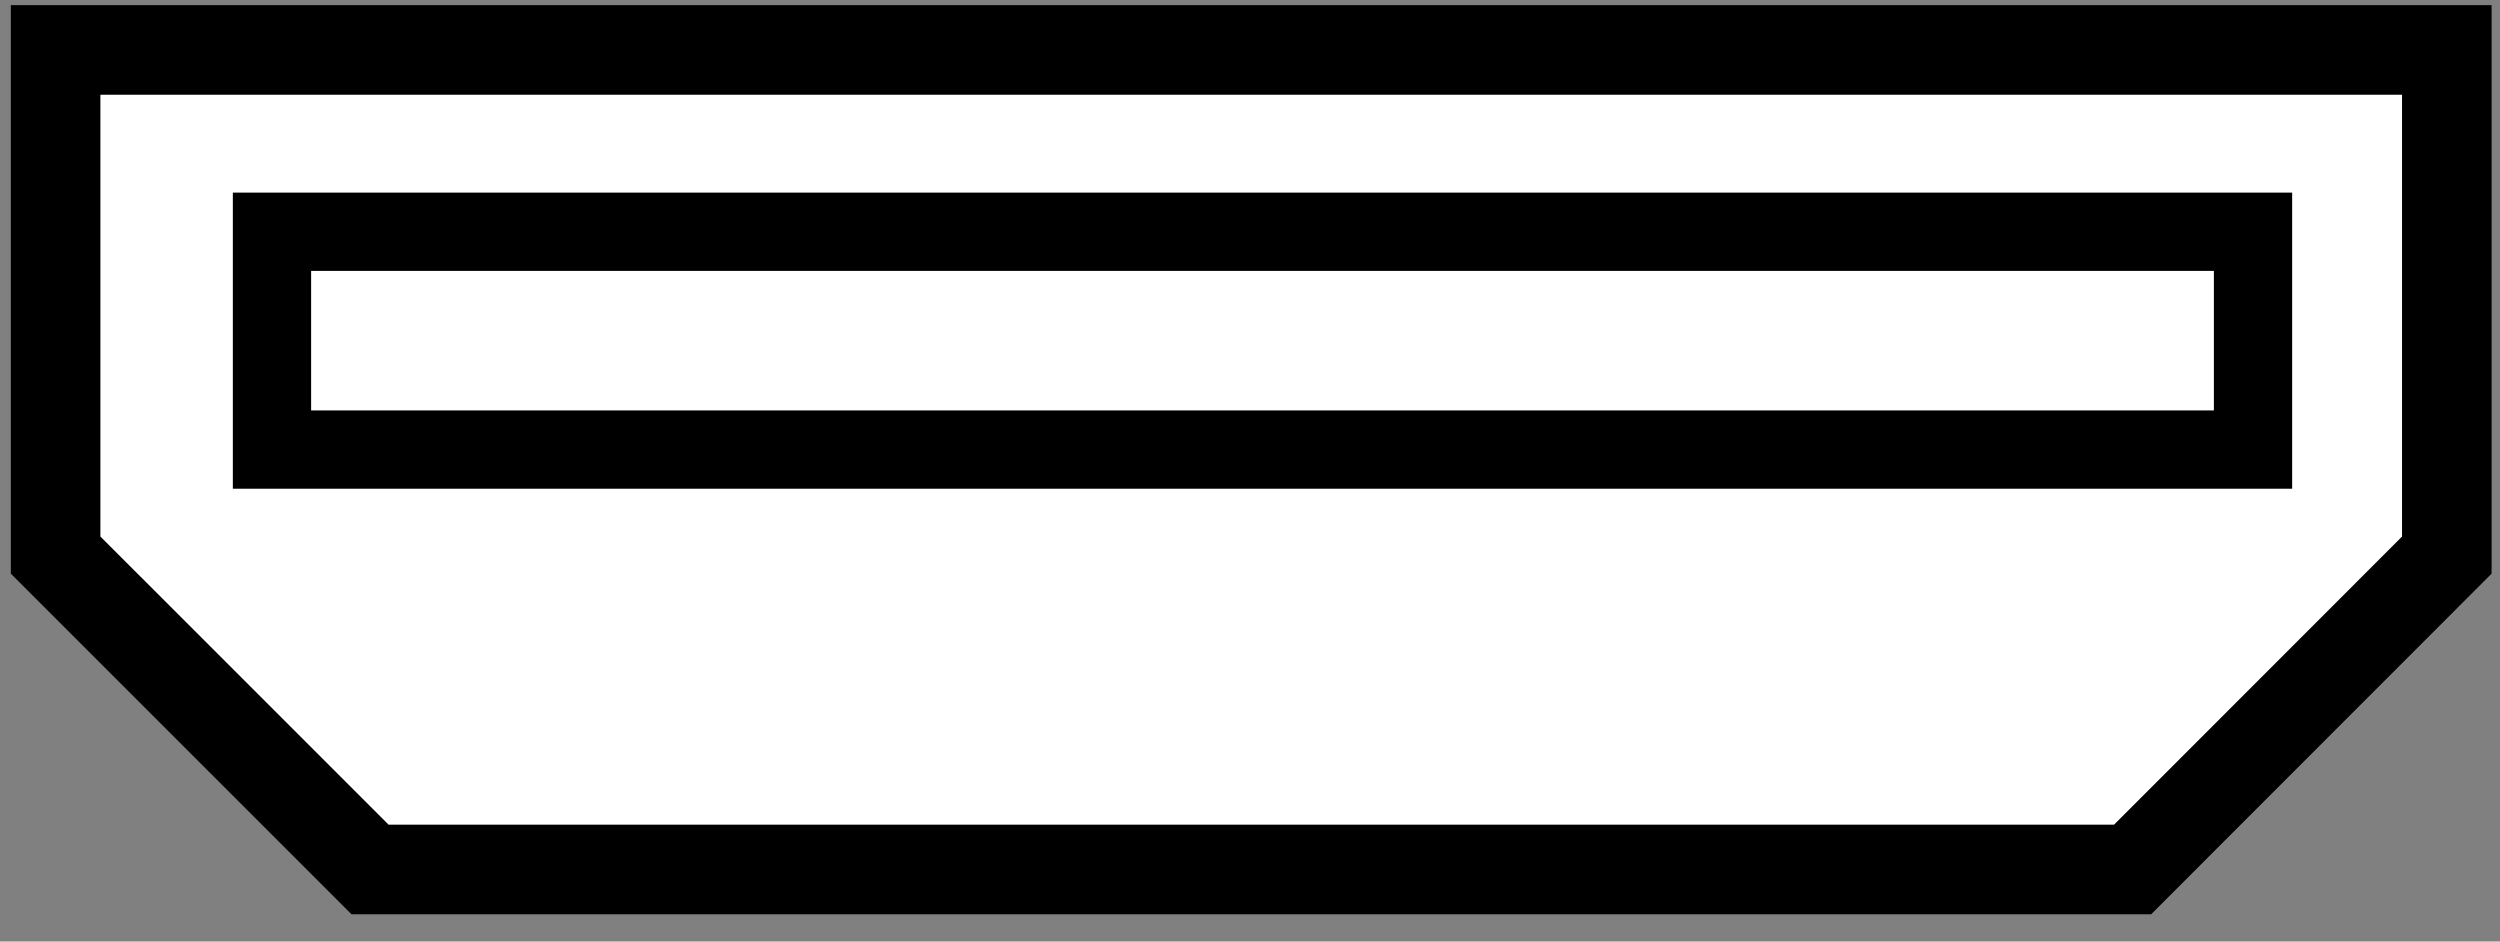 <svg width="77" height="29" viewBox="0 0 77 29" fill="none" xmlns="http://www.w3.org/2000/svg">
<rect x="0" y="0" width="77" height="29" fill="#808080" stroke="none"/>
<g clip-path="url(#clip0_2644_1791)">
<path d="M1.713 17.097V1.538H75.362V17.097L65.685 26.779H11.396L1.713 17.097Z" fill="white" stroke="black" stroke-width="2.759" stroke-miterlimit="10"/>
<path d="M69.393 7.138H8.377V13.847H69.393V7.138Z" fill="white" stroke="black" stroke-width="2.411" stroke-miterlimit="10"/>
</g>
<defs>
<clipPath id="clip0_2644_1791">
<rect width="76.408" height="28" fill="white" transform="translate(0.333 0.159)"/>
</clipPath>
</defs>
</svg>

